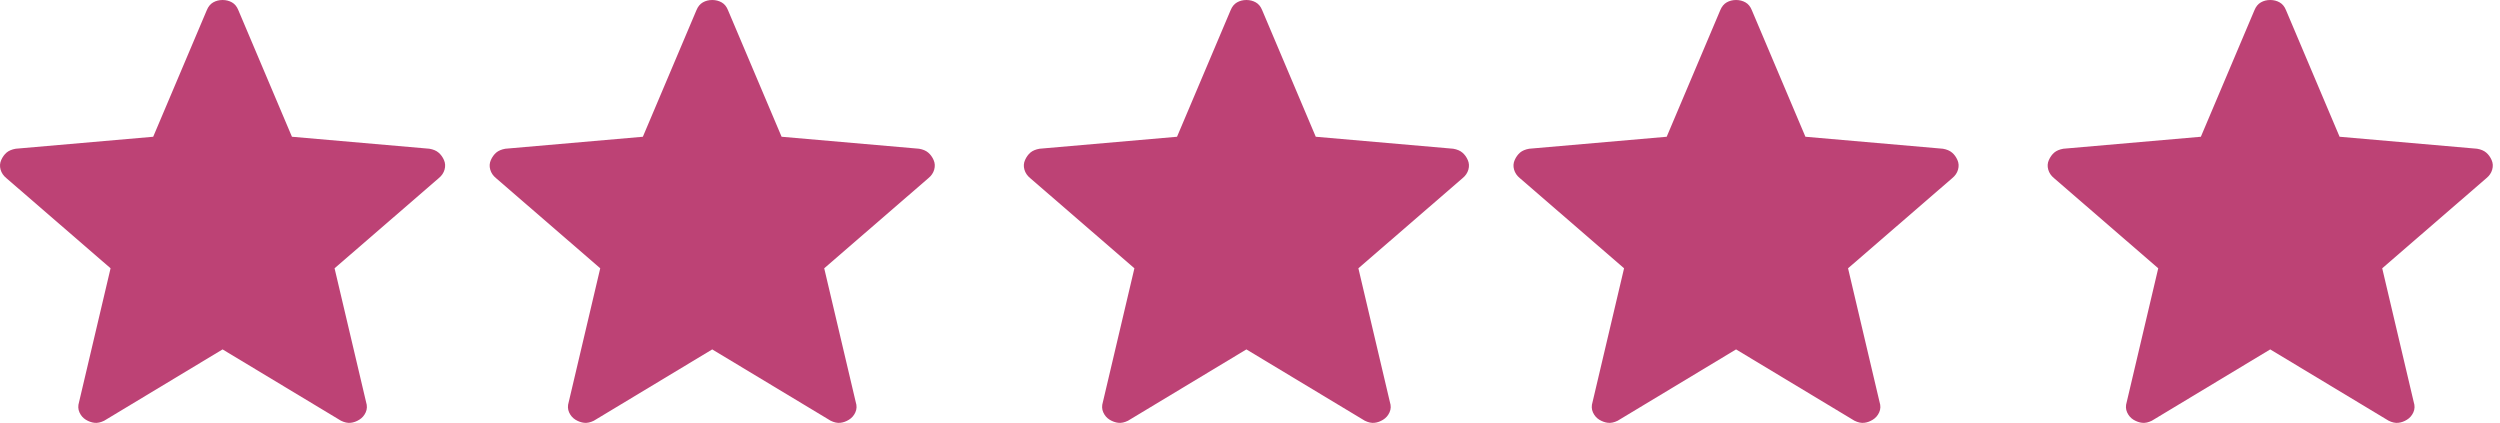 <svg width="201" height="34" viewBox="0 0 201 34" fill="none" xmlns="http://www.w3.org/2000/svg">
<path d="M17.895 28.092L8.376 33.826C8.097 33.964 7.837 34.02 7.598 33.994C7.36 33.966 7.128 33.884 6.903 33.748C6.676 33.608 6.504 33.411 6.389 33.157C6.274 32.902 6.263 32.624 6.357 32.322L8.89 21.57L0.513 14.323C0.277 14.131 0.121 13.902 0.046 13.635C-0.029 13.368 -0.012 13.113 0.096 12.869C0.204 12.624 0.349 12.424 0.529 12.267C0.71 12.115 0.955 12.012 1.263 11.958L12.317 10.995L16.628 0.814C16.747 0.526 16.918 0.318 17.142 0.191C17.366 0.064 17.617 0 17.895 0C18.172 0 18.424 0.064 18.65 0.191C18.875 0.318 19.046 0.526 19.161 0.814L23.472 10.995L34.524 11.958C34.833 12.011 35.079 12.114 35.26 12.27C35.442 12.423 35.587 12.623 35.696 12.869C35.802 13.113 35.818 13.368 35.743 13.635C35.668 13.902 35.512 14.131 35.276 14.323L26.899 21.57L29.432 32.322C29.529 32.62 29.52 32.898 29.403 33.154C29.286 33.41 29.113 33.607 28.886 33.745C28.662 33.885 28.431 33.968 28.191 33.994C27.954 34.02 27.695 33.964 27.415 33.826L17.895 28.092Z" fill="#BD4275"/>
<path d="M57.263 28.092L47.745 33.826C47.465 33.964 47.206 34.02 46.966 33.994C46.728 33.966 46.497 33.884 46.271 33.748C46.044 33.608 45.873 33.411 45.757 33.157C45.642 32.902 45.632 32.624 45.726 32.322L48.259 21.57L39.881 14.323C39.645 14.131 39.49 13.902 39.415 13.635C39.339 13.368 39.356 13.113 39.464 12.869C39.573 12.624 39.717 12.424 39.897 12.267C40.079 12.115 40.324 12.012 40.631 11.958L51.686 10.995L55.996 0.814C56.115 0.526 56.287 0.318 56.51 0.191C56.734 0.064 56.985 0 57.263 0C57.541 0 57.793 0.064 58.018 0.191C58.244 0.318 58.414 0.526 58.529 0.814L62.84 10.995L73.892 11.958C74.201 12.011 74.447 12.114 74.629 12.27C74.811 12.423 74.956 12.623 75.064 12.869C75.171 13.113 75.186 13.368 75.111 13.635C75.036 13.902 74.88 14.131 74.644 14.323L66.267 21.57L68.8 32.322C68.898 32.62 68.888 32.898 68.771 33.154C68.654 33.41 68.482 33.607 68.255 33.745C68.031 33.885 67.799 33.968 67.56 33.994C67.322 34.02 67.063 33.964 66.784 33.826L57.263 28.092Z" fill="#BD4275"/>
<path d="M100.21 28.092L90.692 33.826C90.412 33.964 90.153 34.02 89.913 33.994C89.676 33.966 89.444 33.884 89.219 33.748C88.991 33.608 88.82 33.411 88.705 33.157C88.589 32.902 88.579 32.624 88.673 32.322L91.206 21.57L82.829 14.323C82.593 14.131 82.437 13.902 82.362 13.635C82.287 13.368 82.303 13.113 82.412 12.869C82.52 12.624 82.664 12.424 82.844 12.267C83.026 12.115 83.271 12.012 83.579 11.958L94.633 10.995L98.944 0.814C99.063 0.526 99.234 0.318 99.458 0.191C99.681 0.064 99.932 0 100.21 0C100.488 0 100.74 0.064 100.965 0.191C101.191 0.318 101.361 0.526 101.477 0.814L105.787 10.995L116.839 11.958C117.149 12.011 117.394 12.114 117.576 12.27C117.758 12.423 117.903 12.623 118.011 12.869C118.118 13.113 118.134 13.368 118.059 13.635C117.983 13.902 117.828 14.131 117.592 14.323L109.214 21.57L111.747 32.322C111.845 32.62 111.836 32.898 111.718 33.154C111.601 33.41 111.429 33.607 111.202 33.745C110.978 33.885 110.746 33.968 110.507 33.994C110.269 34.02 110.011 33.964 109.731 33.826L100.21 28.092Z" fill="#BD4275"/>
<path d="M139.579 28.092L130.061 33.826C129.781 33.964 129.522 34.02 129.282 33.994C129.044 33.966 128.813 33.884 128.587 33.748C128.36 33.608 128.189 33.411 128.073 33.157C127.958 32.902 127.947 32.624 128.042 32.322L130.575 21.57L122.197 14.323C121.961 14.131 121.806 13.902 121.73 13.635C121.655 13.368 121.672 13.113 121.78 12.869C121.889 12.624 122.033 12.424 122.213 12.267C122.395 12.115 122.639 12.012 122.947 11.958L134.002 10.995L138.312 0.814C138.431 0.526 138.603 0.318 138.826 0.191C139.05 0.064 139.301 0 139.579 0C139.857 0 140.108 0.064 140.334 0.191C140.559 0.318 140.73 0.526 140.845 0.814L145.156 10.995L156.208 11.958C156.517 12.011 156.763 12.114 156.945 12.27C157.127 12.423 157.272 12.623 157.38 12.869C157.487 13.113 157.502 13.368 157.427 13.635C157.352 13.902 157.196 14.131 156.96 14.323L148.583 21.57L151.116 32.322C151.214 32.62 151.204 32.898 151.087 33.154C150.97 33.41 150.798 33.607 150.571 33.745C150.347 33.885 150.115 33.968 149.876 33.994C149.638 34.02 149.379 33.964 149.1 33.826L139.579 28.092Z" fill="#BD4275"/>
<path d="M182.526 28.092L173.008 33.826C172.728 33.964 172.469 34.02 172.229 33.994C171.992 33.966 171.76 33.884 171.534 33.748C171.307 33.608 171.136 33.411 171.021 33.157C170.905 32.902 170.895 32.624 170.989 32.322L173.522 21.57L165.144 14.323C164.909 14.131 164.753 13.902 164.678 13.635C164.603 13.368 164.619 13.113 164.728 12.869C164.836 12.624 164.98 12.424 165.16 12.267C165.342 12.115 165.587 12.012 165.894 11.958L176.949 10.995L181.26 0.814C181.379 0.526 181.55 0.318 181.774 0.191C181.997 0.064 182.248 0 182.526 0C182.804 0 183.056 0.064 183.281 0.191C183.507 0.318 183.677 0.526 183.793 0.814L188.103 10.995L199.155 11.958C199.465 12.011 199.71 12.114 199.892 12.27C200.074 12.423 200.219 12.623 200.327 12.869C200.434 13.113 200.45 13.368 200.374 13.635C200.299 13.902 200.144 14.131 199.908 14.323L191.53 21.57L194.063 32.322C194.161 32.62 194.151 32.898 194.034 33.154C193.917 33.41 193.745 33.607 193.518 33.745C193.294 33.885 193.062 33.968 192.823 33.994C192.585 34.02 192.326 33.964 192.047 33.826L182.526 28.092Z" fill="#BD4275"/>
</svg>

